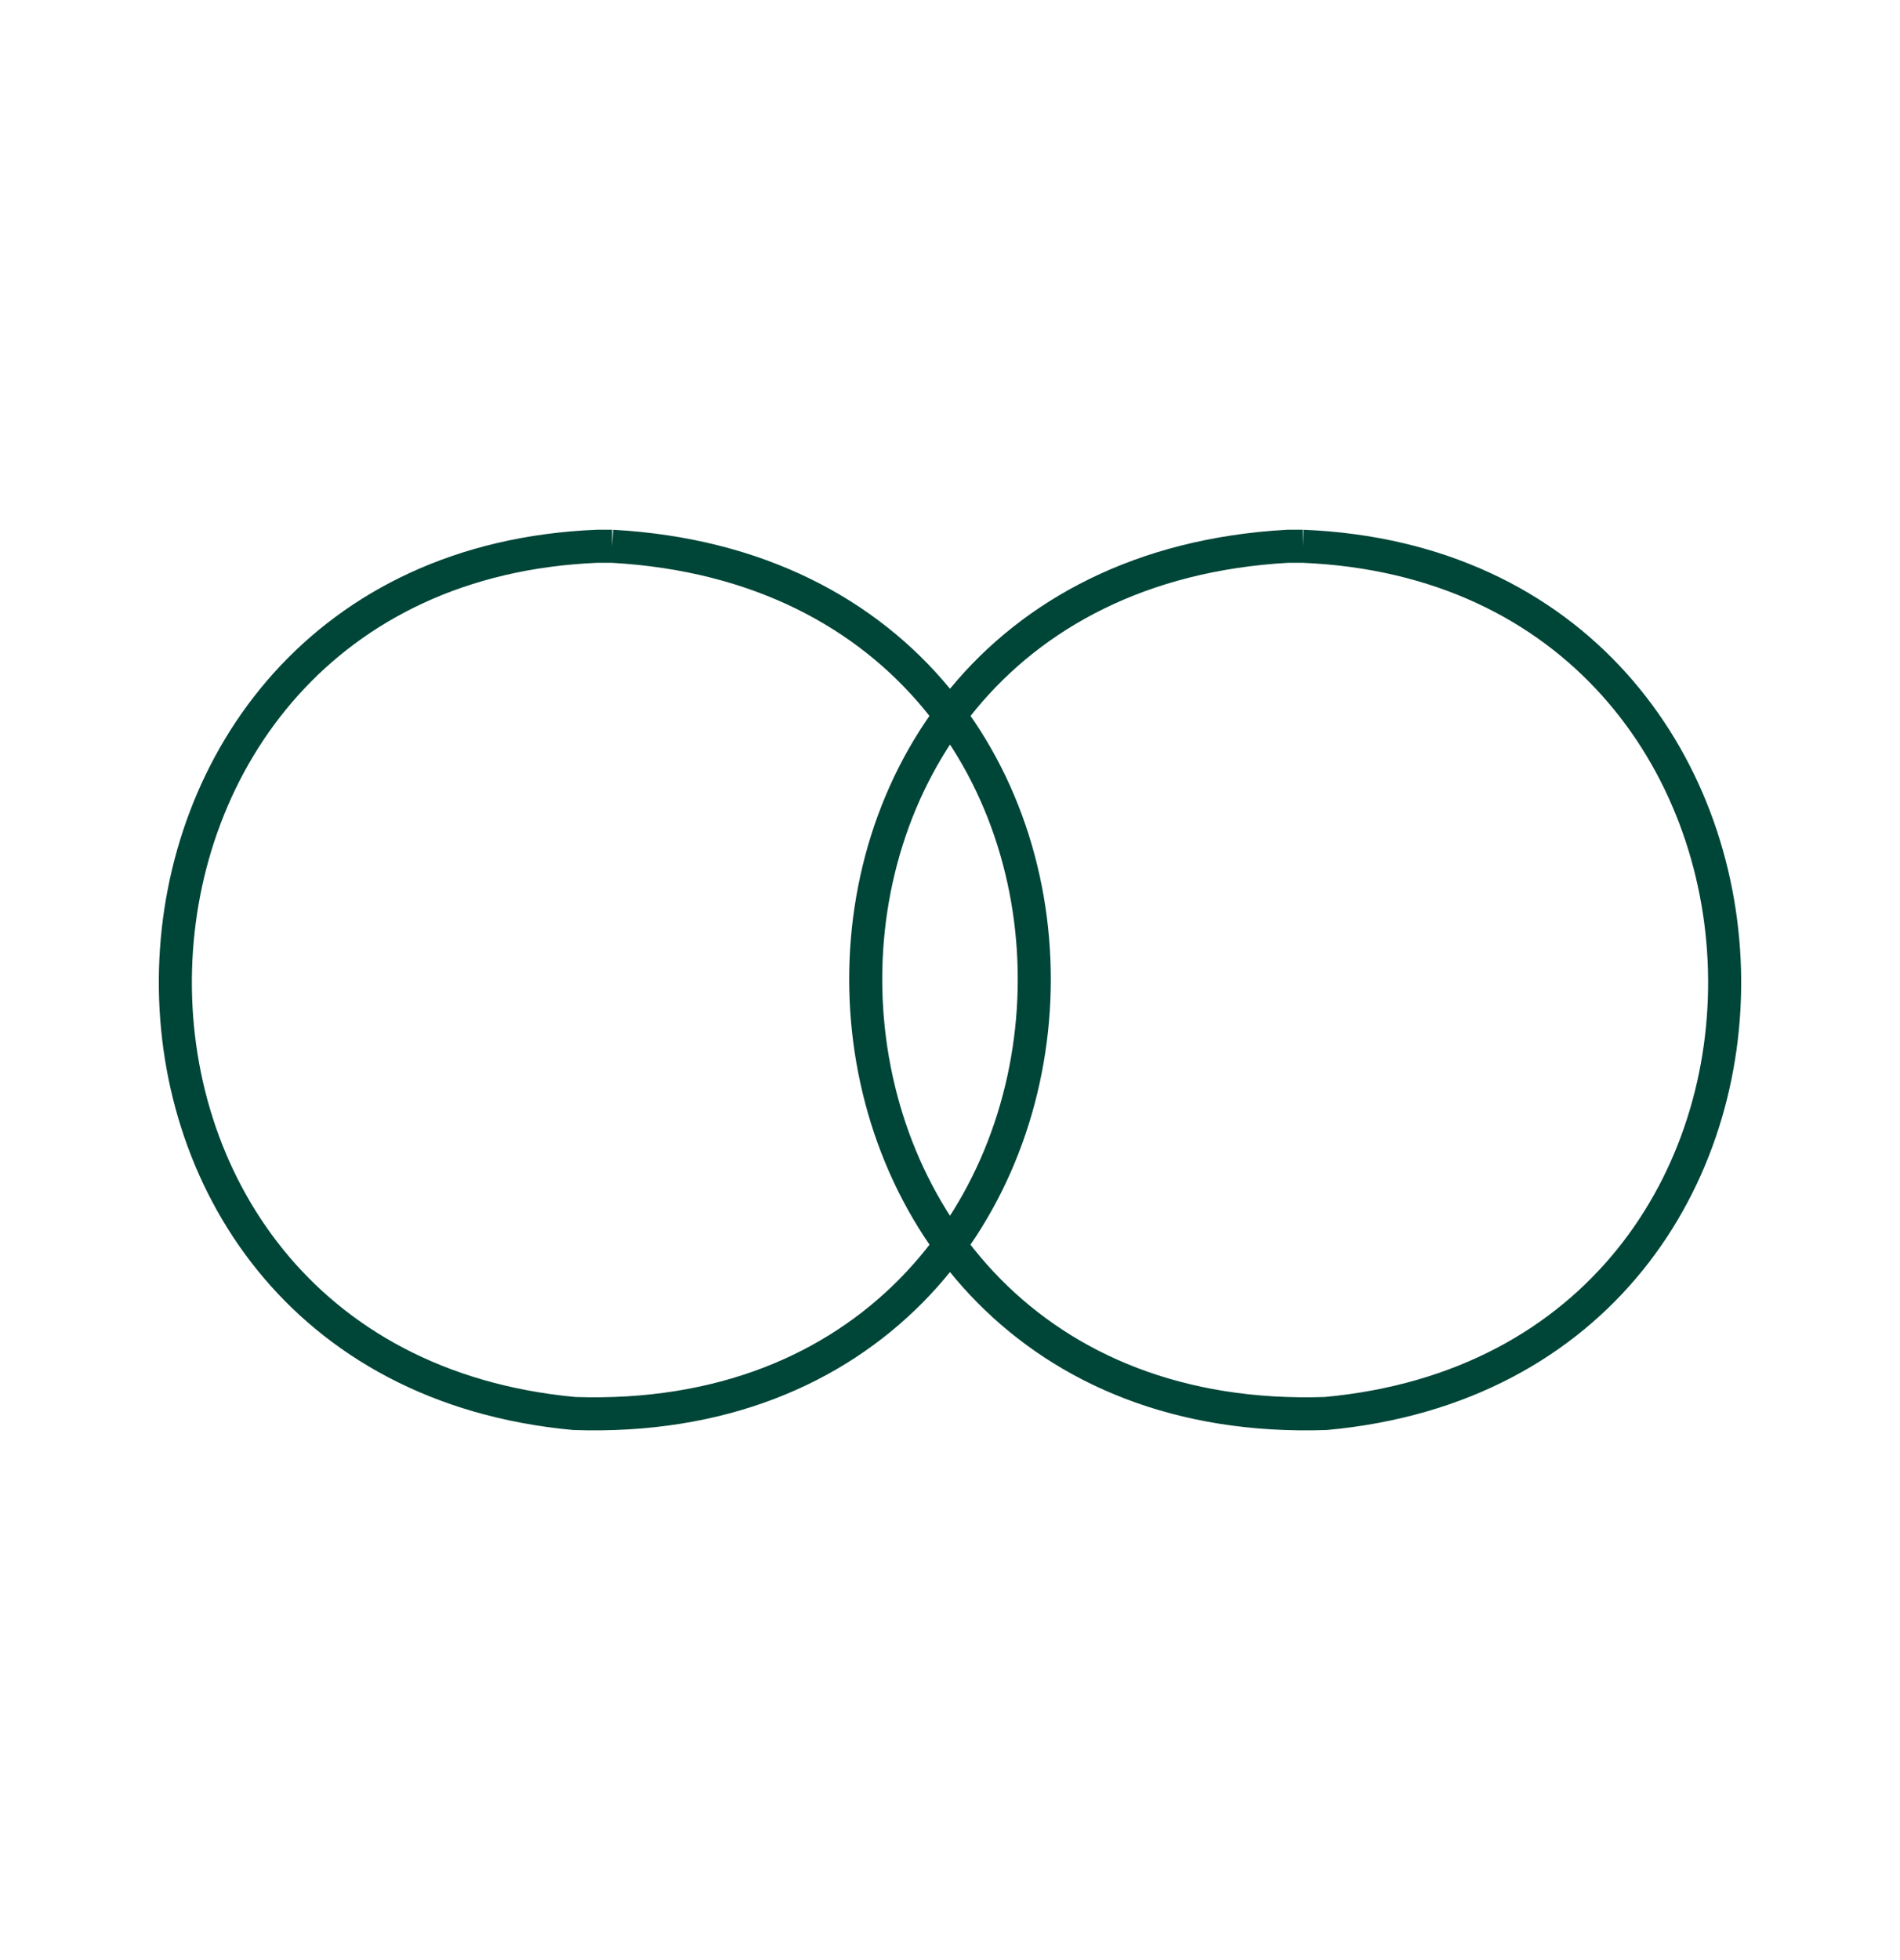 <?xml version="1.0" encoding="UTF-8"?>
<svg id="Layer_1" data-name="Layer 1" xmlns="http://www.w3.org/2000/svg" viewBox="0 0 43.11 44.45">
  <defs>
    <style>
      .cls-1 {
        fill: none;
        stroke: #004638;
        stroke-linecap: round;
        stroke-miterlimit: 10;
        stroke-width: .75px;
      }
    </style>
  </defs>
  <path class="cls-1" d="M13.89,12.39c13.31.74,12.49,20.12-.86,19.67C.62,30.91,1.14,12.9,13.55,12.39h.34Z"/>
  <path class="cls-1" d="M29.56,12.39c12.41.51,12.93,18.53.52,19.67-13.35.45-14.17-18.93-.86-19.67h.34Z"/>
</svg>